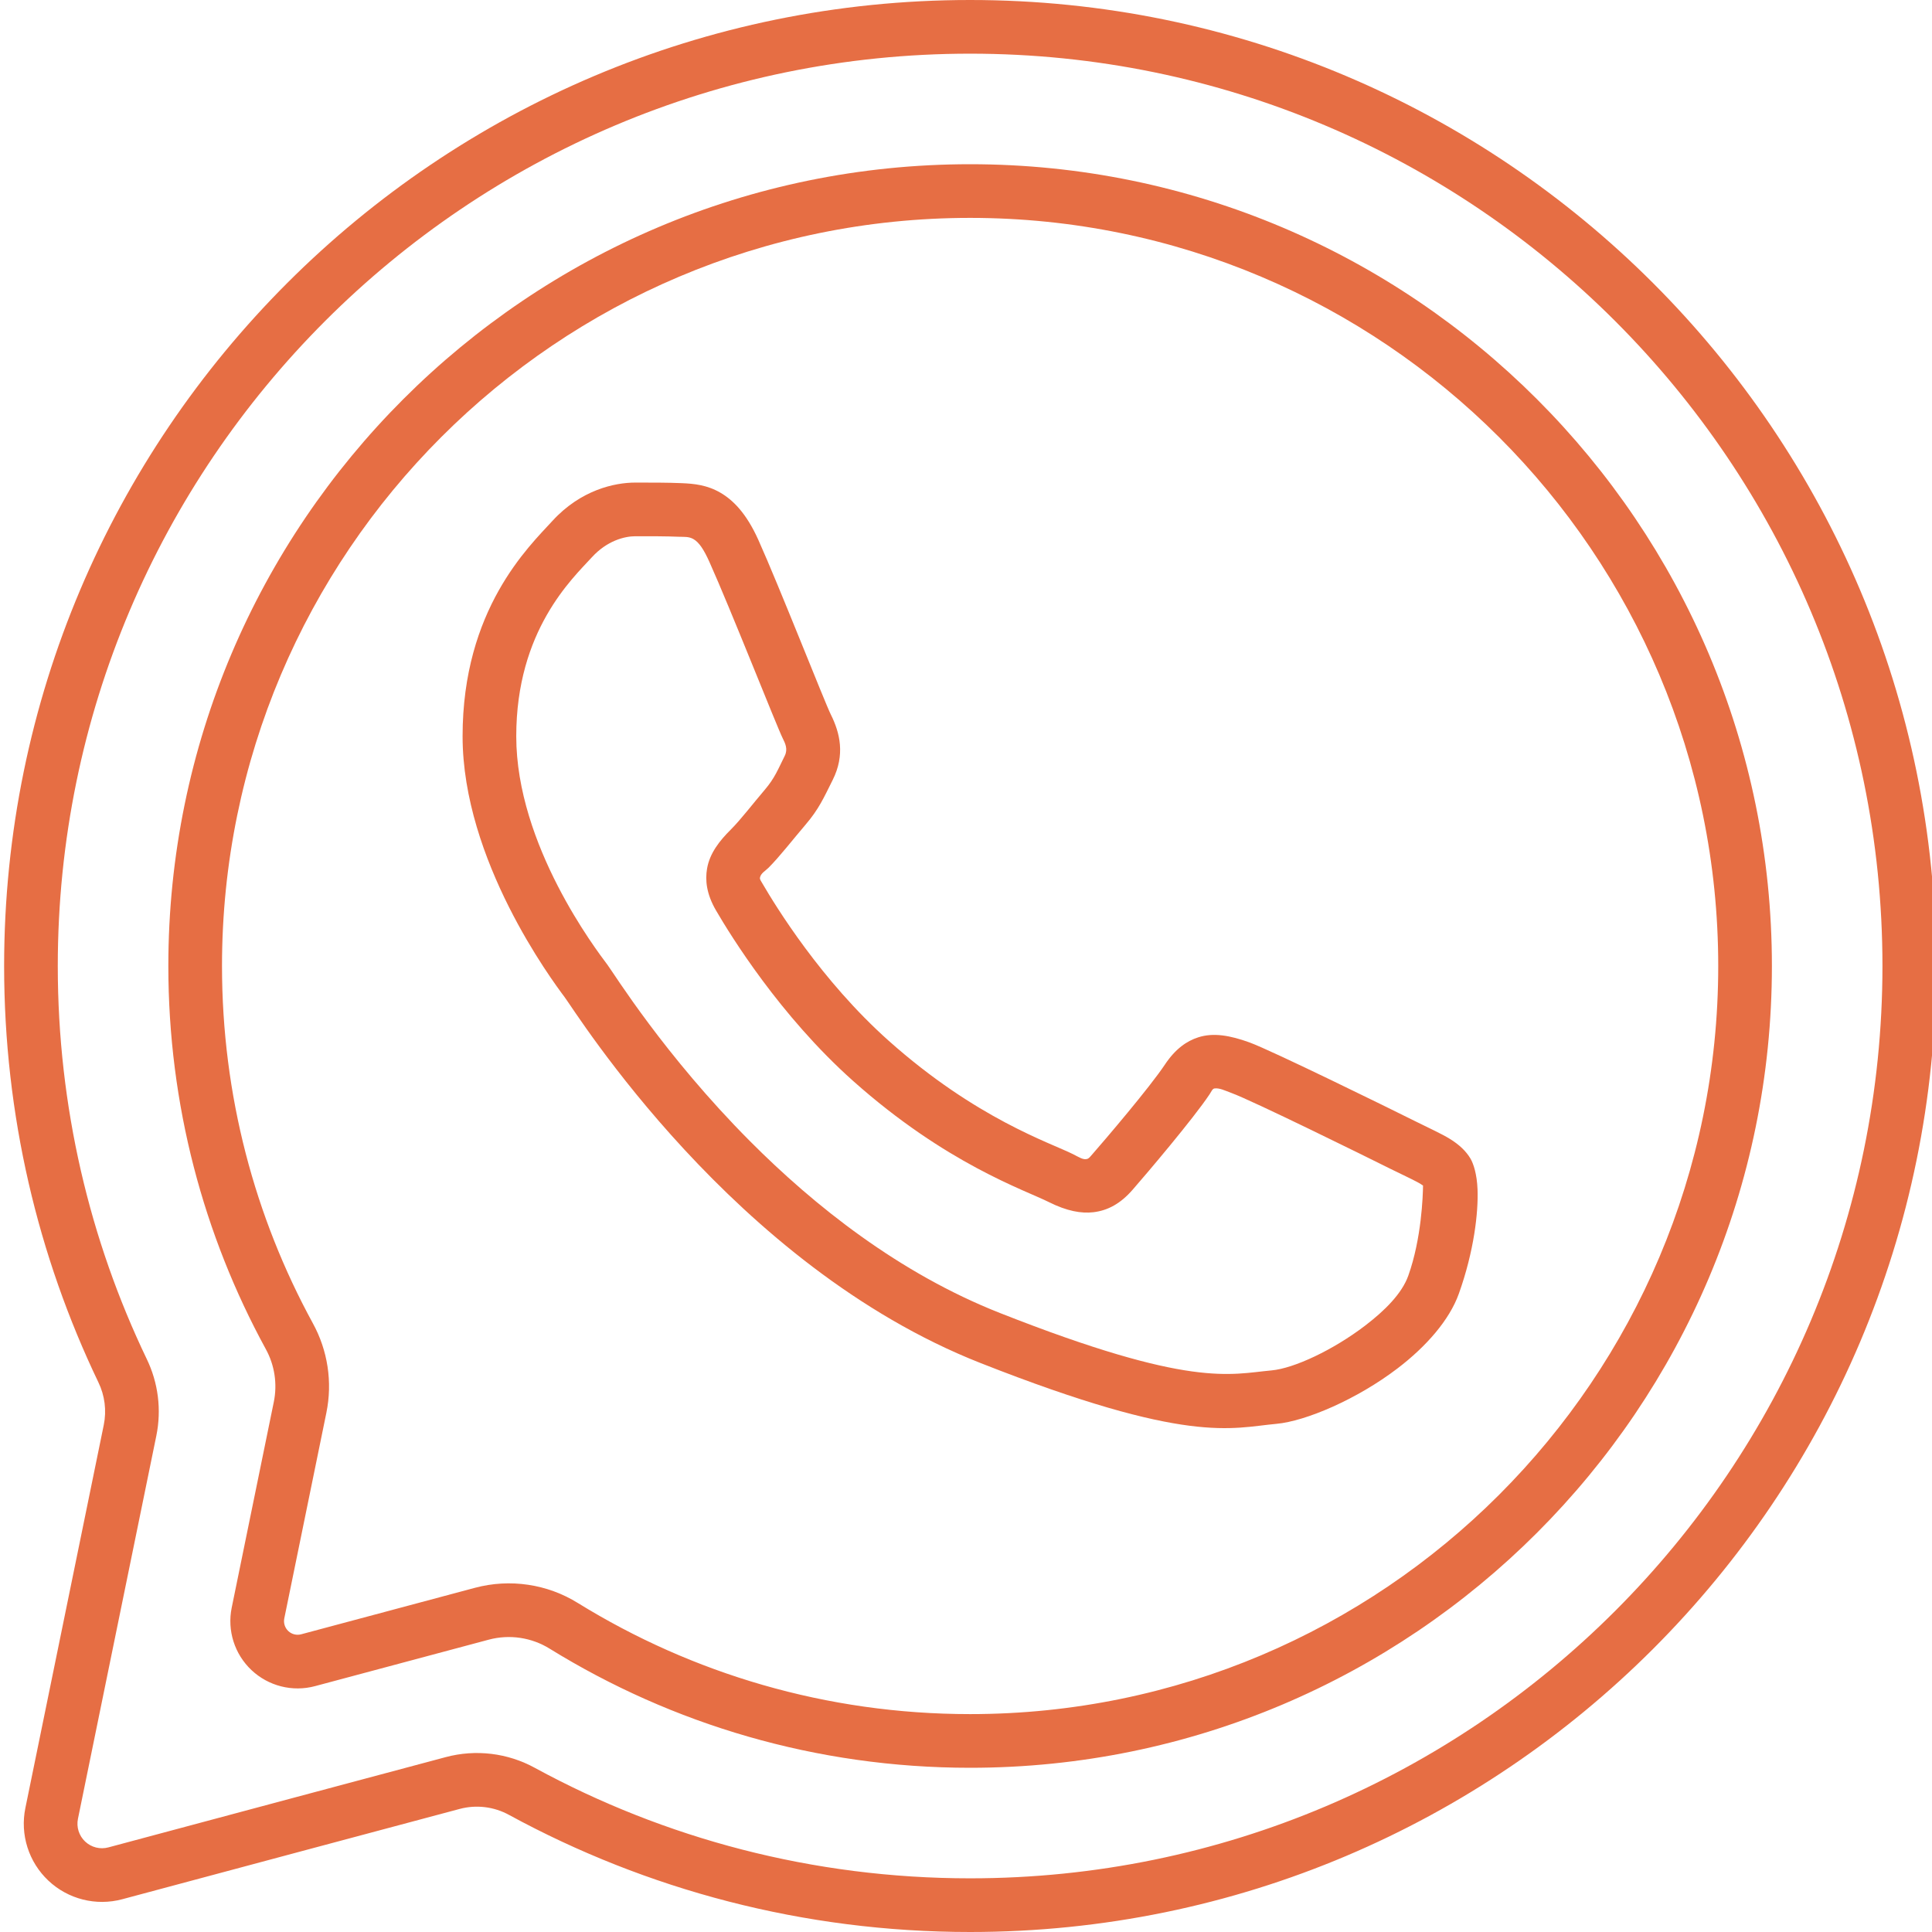 <svg xmlns="http://www.w3.org/2000/svg" xmlns:xlink="http://www.w3.org/1999/xlink" xmlns:serif="http://www.serif.com/" width="100%" height="100%" viewBox="0 0 150 150" xml:space="preserve" style="fill-rule:evenodd;clip-rule:evenodd;stroke-linejoin:round;stroke-miterlimit:2;"><rect id="whatsapp-outlines" x="0" y="0" width="150" height="150" style="fill:none;"></rect><clipPath id="_clip1"><rect x="0" y="0" width="150" height="150"></rect></clipPath><g clip-path="url(#_clip1)"><g id="chat-app-icon"><path d="M58.876,41.913c1.623,3.61 5.168,12.64 5.625,13.554c0.724,1.449 1.119,3.144 0.153,5.08c-0.7,1.398 -1.069,2.261 -2.116,3.486c-0.953,1.113 -2.01,2.482 -2.868,3.337l-0.001,0.002c-0.248,0.246 -0.607,0.427 -0.666,0.773c-0.023,0.131 0.081,0.259 0.191,0.447c1.028,1.765 4.562,7.539 9.803,12.211c6.794,6.058 12.535,7.915 14.315,8.807c0.474,0.237 0.789,0.463 1.098,0.368c0.147,-0.046 0.246,-0.185 0.379,-0.338l0.001,-0.001c1.04,-1.188 4.46,-5.197 5.648,-6.979c0.829,-1.246 1.716,-1.841 2.595,-2.123c1.172,-0.377 2.463,-0.153 3.984,0.399c1.712,0.623 10.9,5.135 12.767,6.069c1.171,0.585 2.104,1.001 2.771,1.41c0.758,0.465 1.273,0.971 1.606,1.526l0.001,0.002c0.236,0.395 0.509,1.217 0.554,2.404c0.067,1.785 -0.267,4.776 -1.452,8.096c-0.727,2.036 -2.526,4.094 -4.753,5.793c-3.165,2.415 -7.143,4.105 -9.416,4.311c-3.511,0.319 -6.815,1.648 -22.991,-4.731c-19.171,-7.56 -31.33,-27.15 -32.274,-28.409l-0.001,-0.001c-0.976,-1.306 -7.914,-10.624 -7.914,-20.242c0,-9.856 5.139,-14.718 6.975,-16.722c2.205,-2.408 4.829,-2.975 6.434,-2.975c1.253,0 2.509,-0.002 3.606,0.045c0.966,0.04 1.969,0.142 2.999,0.739c0.957,0.555 2.003,1.564 2.947,3.662Zm51.608,50.133c-0.104,-0.07 -0.243,-0.161 -0.356,-0.222c-0.574,-0.315 -1.316,-0.647 -2.207,-1.092c-1.804,-0.903 -10.674,-5.278 -12.328,-5.88c-0.492,-0.179 -0.898,-0.392 -1.29,-0.347c-0.174,0.02 -0.238,0.225 -0.398,0.465c-1.26,1.89 -4.872,6.147 -5.977,7.411c-0.936,1.072 -1.917,1.599 -3.021,1.734c-0.953,0.116 -2.073,-0.085 -3.461,-0.779l-0.001,-0.001c-1.895,-0.95 -7.983,-2.968 -15.221,-9.421c-5.677,-5.062 -9.515,-11.311 -10.63,-13.223c-0.749,-1.285 -0.852,-2.353 -0.698,-3.252c0.206,-1.199 0.976,-2.168 1.833,-3.02c0.793,-0.791 1.761,-2.065 2.642,-3.094c0.787,-0.921 1.03,-1.59 1.555,-2.64c0.259,-0.519 0.042,-0.966 -0.152,-1.354c-0.462,-0.924 -4.056,-10.057 -5.698,-13.709c-0.433,-0.962 -0.797,-1.512 -1.236,-1.766c-0.366,-0.212 -0.739,-0.166 -1.084,-0.181l-0.002,0c-1.043,-0.044 -2.238,-0.041 -3.43,-0.041c-0.845,0 -2.2,0.354 -3.361,1.622c-1.531,1.671 -5.881,5.694 -5.881,13.908c-0,8.451 6.218,16.589 7.082,17.744c0.509,0.679 4.423,7.017 11.047,13.674c5.019,5.044 11.594,10.271 19.422,13.358c14.852,5.856 17.861,4.751 21.085,4.458c1.768,-0.161 4.804,-1.596 7.266,-3.474c1.524,-1.164 2.858,-2.487 3.356,-3.882c1.028,-2.879 1.133,-6.198 1.144,-6.996Z" style="fill:#e66e44;"></path><path d="M39.539,140.919c-1.176,-0.651 -2.559,-0.82 -3.857,-0.472c-4.857,1.293 -17.361,4.644 -26.192,7.01c-2.033,0.545 -4.202,-0.002 -5.734,-1.445c-1.532,-1.443 -2.208,-3.576 -1.786,-5.638l6.086,-29.739c0.229,-1.121 0.082,-2.286 -0.418,-3.315c-4.692,-9.787 -7.318,-20.75 -7.318,-32.32c-0,-41.394 33.606,-75 75,-75c41.393,0 75,33.606 75,75c-0,41.394 -33.607,75 -75,75c-12.953,-0 -25.144,-3.291 -35.781,-9.081Zm1.994,-3.659c10.044,5.467 21.556,8.573 33.787,8.573c39.094,0 70.833,-31.739 70.833,-70.833c0,-39.094 -31.739,-70.833 -70.833,-70.833c-39.094,-0 -70.834,31.739 -70.834,70.833c0,10.925 2.478,21.277 6.9,30.499c0.9,1.854 1.164,3.952 0.752,5.971l-6.086,29.74c-0.133,0.647 0.079,1.316 0.56,1.769c0.481,0.453 1.162,0.624 1.8,0.453c8.833,-2.366 21.34,-5.718 26.192,-7.009c2.331,-0.625 4.814,-0.325 6.929,0.837Z" style="fill:#e66e44;"></path><path d="M21.258,108.849c0.287,-1.402 0.065,-2.86 -0.626,-4.114c-4.823,-8.836 -7.562,-18.968 -7.562,-29.735c-0,-34.357 27.893,-62.25 62.25,-62.25c34.356,0 62.25,27.893 62.25,62.25c-0,34.357 -27.894,62.25 -62.25,62.25c-11.962,0 -23.14,-3.381 -32.631,-9.239c-1.415,-0.883 -3.132,-1.138 -4.743,-0.707c-3.192,0.849 -8.785,2.347 -13.486,3.607c-1.749,0.468 -3.615,-0.002 -4.933,-1.243c-1.318,-1.241 -1.9,-3.076 -1.537,-4.85l3.268,-15.969Zm4.082,0.835l-3.268,15.969c-0.073,0.359 0.045,0.73 0.311,0.982c0.267,0.251 0.645,0.346 0.999,0.251c4.704,-1.26 10.3,-2.76 13.486,-3.607c2.726,-0.73 5.632,-0.297 8.01,1.186c8.854,5.465 19.282,8.618 30.442,8.618c32.057,0 58.083,-26.026 58.083,-58.083c0,-32.057 -26.026,-58.083 -58.083,-58.083c-32.057,-0 -58.084,26.026 -58.084,58.083c0,10.044 2.554,19.496 7.046,27.725c1.168,2.12 1.543,4.587 1.058,6.959Z" style="fill:#e66e44;"></path></g></g></svg>